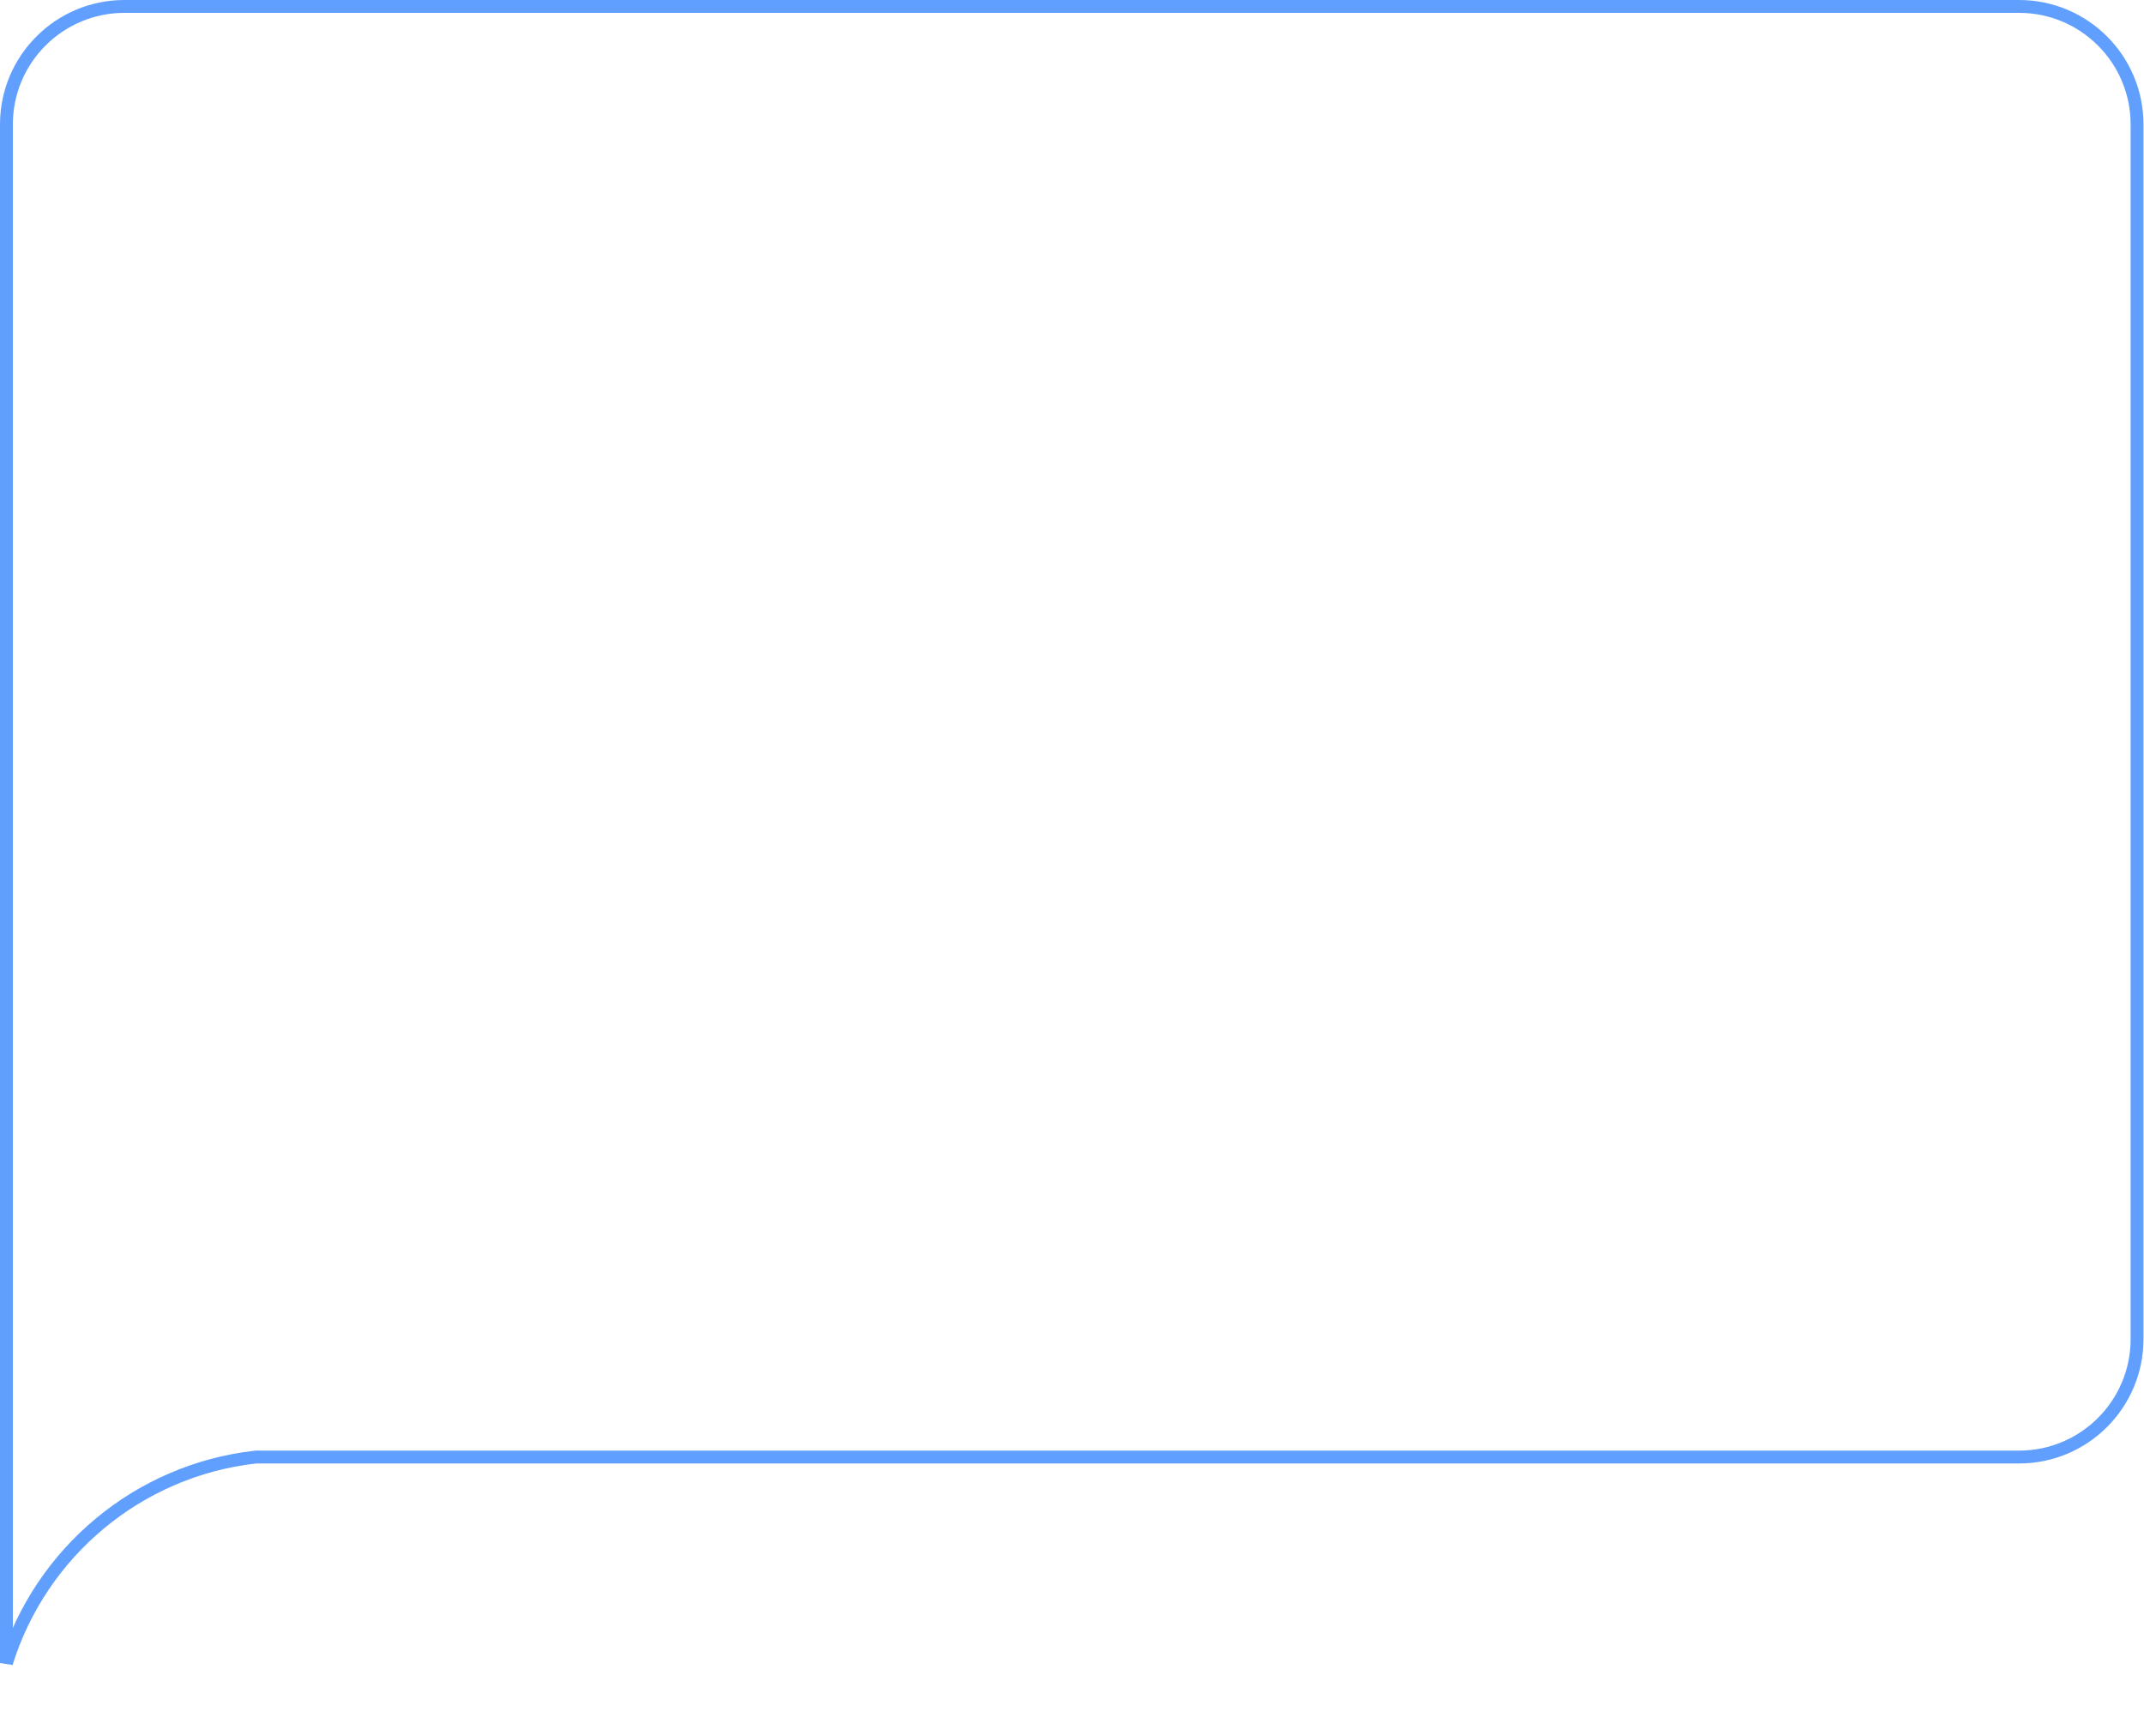 <?xml version="1.0" encoding="UTF-8"?> <svg xmlns="http://www.w3.org/2000/svg" width="667" height="540" viewBox="0 0 667 540" fill="none"><path d="M79.7 453.23H79.588L79.476 453.243C42.801 457.372 12.649 483.046 2 517.321V38.71C2 18.435 18.435 2 38.71 2H628.13C648.405 2 664.84 18.435 664.84 38.71V416.52C664.84 436.795 648.405 453.23 628.13 453.23H79.7Z" stroke="#609FFD" stroke-width="4"></path></svg> 